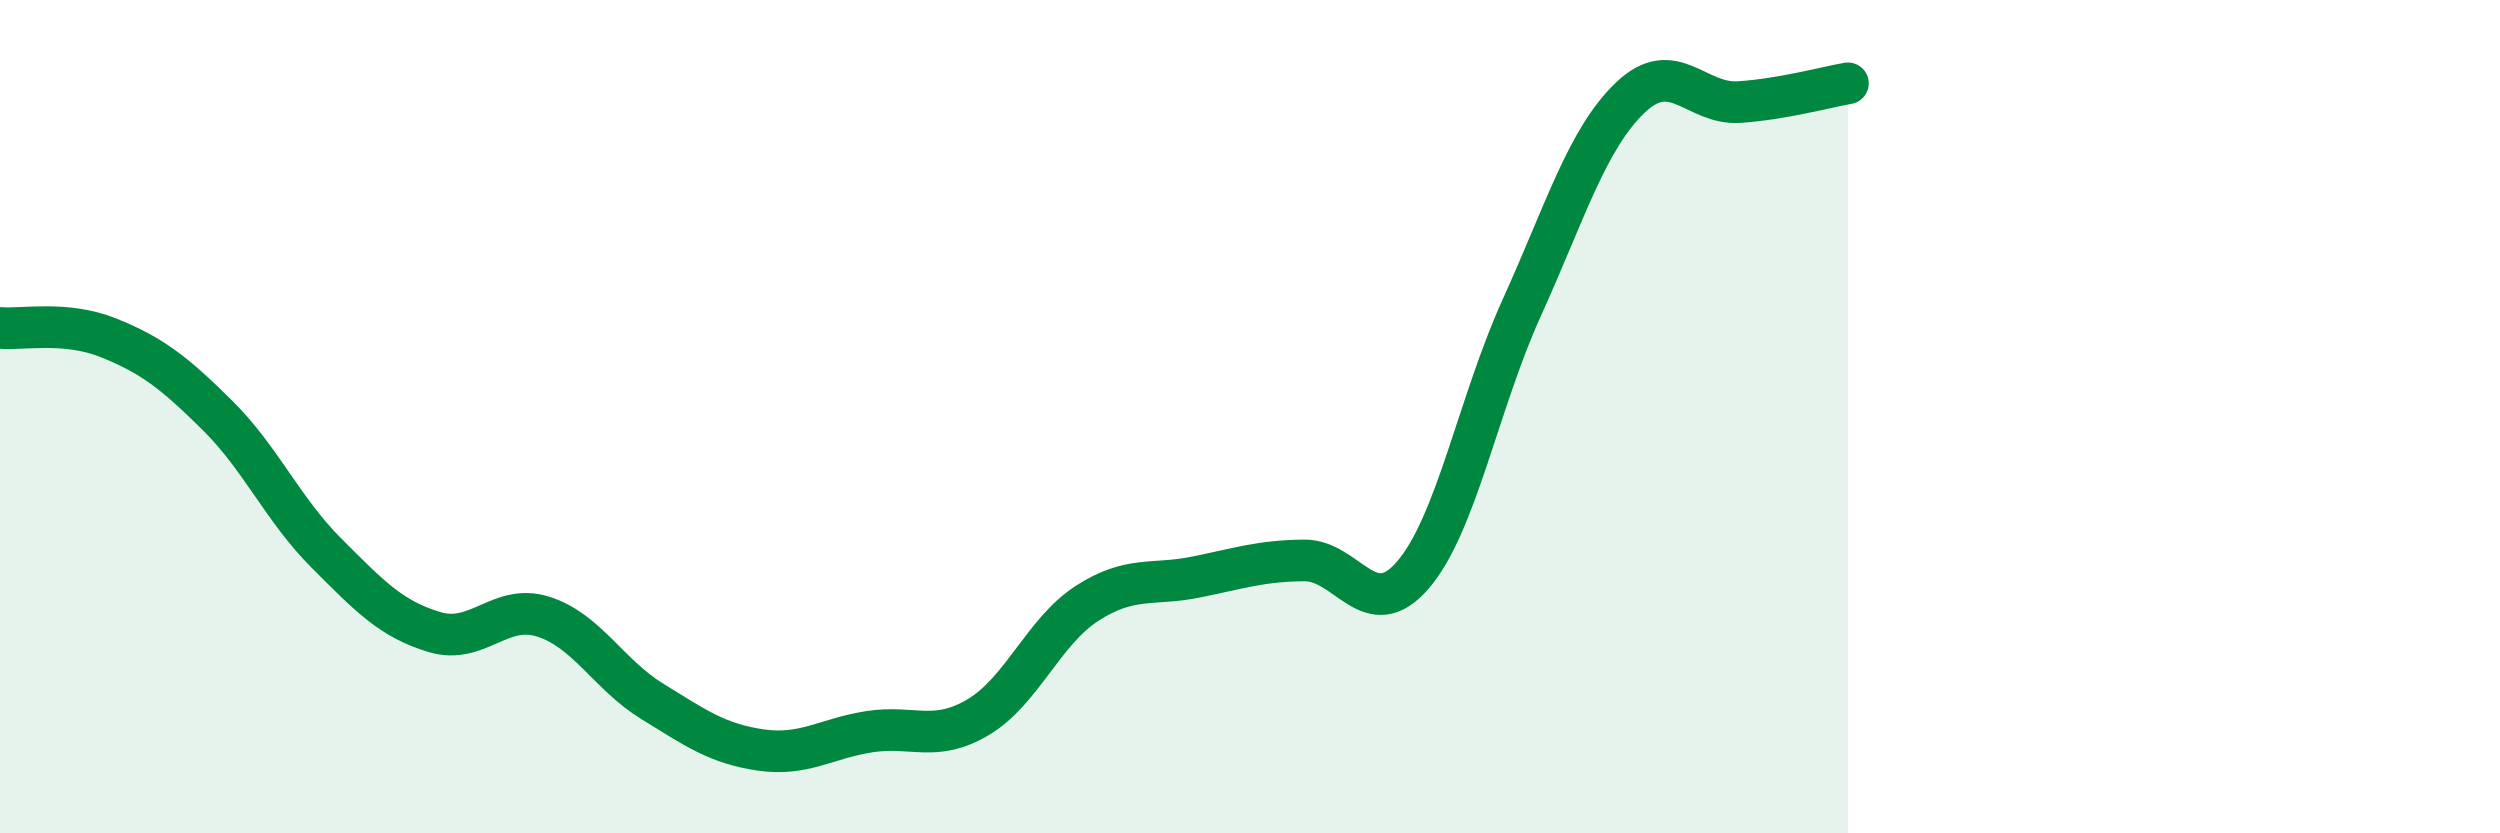
    <svg width="60" height="20" viewBox="0 0 60 20" xmlns="http://www.w3.org/2000/svg">
      <path
        d="M 0,7.87 C 0.52,7.92 1.57,7.69 2.61,8.11 C 3.65,8.53 4.18,8.94 5.22,9.97 C 6.26,11 6.79,12.23 7.83,13.27 C 8.87,14.31 9.39,14.86 10.43,15.17 C 11.47,15.48 12,14.47 13.04,14.8 C 14.08,15.13 14.61,16.19 15.65,16.83 C 16.69,17.47 17.22,17.85 18.26,18 C 19.3,18.15 19.83,17.72 20.87,17.56 C 21.91,17.4 22.44,17.83 23.48,17.21 C 24.52,16.59 25.05,15.15 26.09,14.48 C 27.13,13.81 27.66,14.06 28.7,13.85 C 29.74,13.64 30.26,13.46 31.3,13.45 C 32.34,13.44 32.87,15.01 33.91,13.8 C 34.95,12.59 35.48,9.68 36.52,7.39 C 37.56,5.1 38.09,3.33 39.13,2.34 C 40.17,1.35 40.7,2.52 41.74,2.45 C 42.78,2.38 43.83,2.09 44.35,2L44.35 20L0 20Z"
        fill="#008740"
        opacity="0.1"
        stroke-linecap="round"
        stroke-linejoin="round"
      />
      <path
        d="M 0,7.87 C 0.52,7.92 1.57,7.69 2.61,8.11 C 3.65,8.53 4.18,8.94 5.22,9.97 C 6.26,11 6.79,12.23 7.83,13.27 C 8.87,14.31 9.39,14.86 10.43,15.17 C 11.47,15.48 12,14.47 13.04,14.8 C 14.08,15.13 14.61,16.19 15.65,16.83 C 16.69,17.47 17.22,17.85 18.26,18 C 19.3,18.15 19.83,17.72 20.87,17.56 C 21.91,17.4 22.44,17.83 23.48,17.21 C 24.52,16.59 25.05,15.15 26.09,14.48 C 27.13,13.81 27.66,14.06 28.7,13.85 C 29.74,13.64 30.26,13.46 31.3,13.45 C 32.34,13.44 32.87,15.01 33.91,13.8 C 34.95,12.59 35.48,9.68 36.52,7.39 C 37.56,5.1 38.09,3.33 39.13,2.34 C 40.17,1.35 40.7,2.52 41.74,2.45 C 42.78,2.38 43.83,2.09 44.35,2"
        stroke="#008740"
        stroke-width="1"
        fill="none"
        stroke-linecap="round"
        stroke-linejoin="round"
      />
    </svg>
  